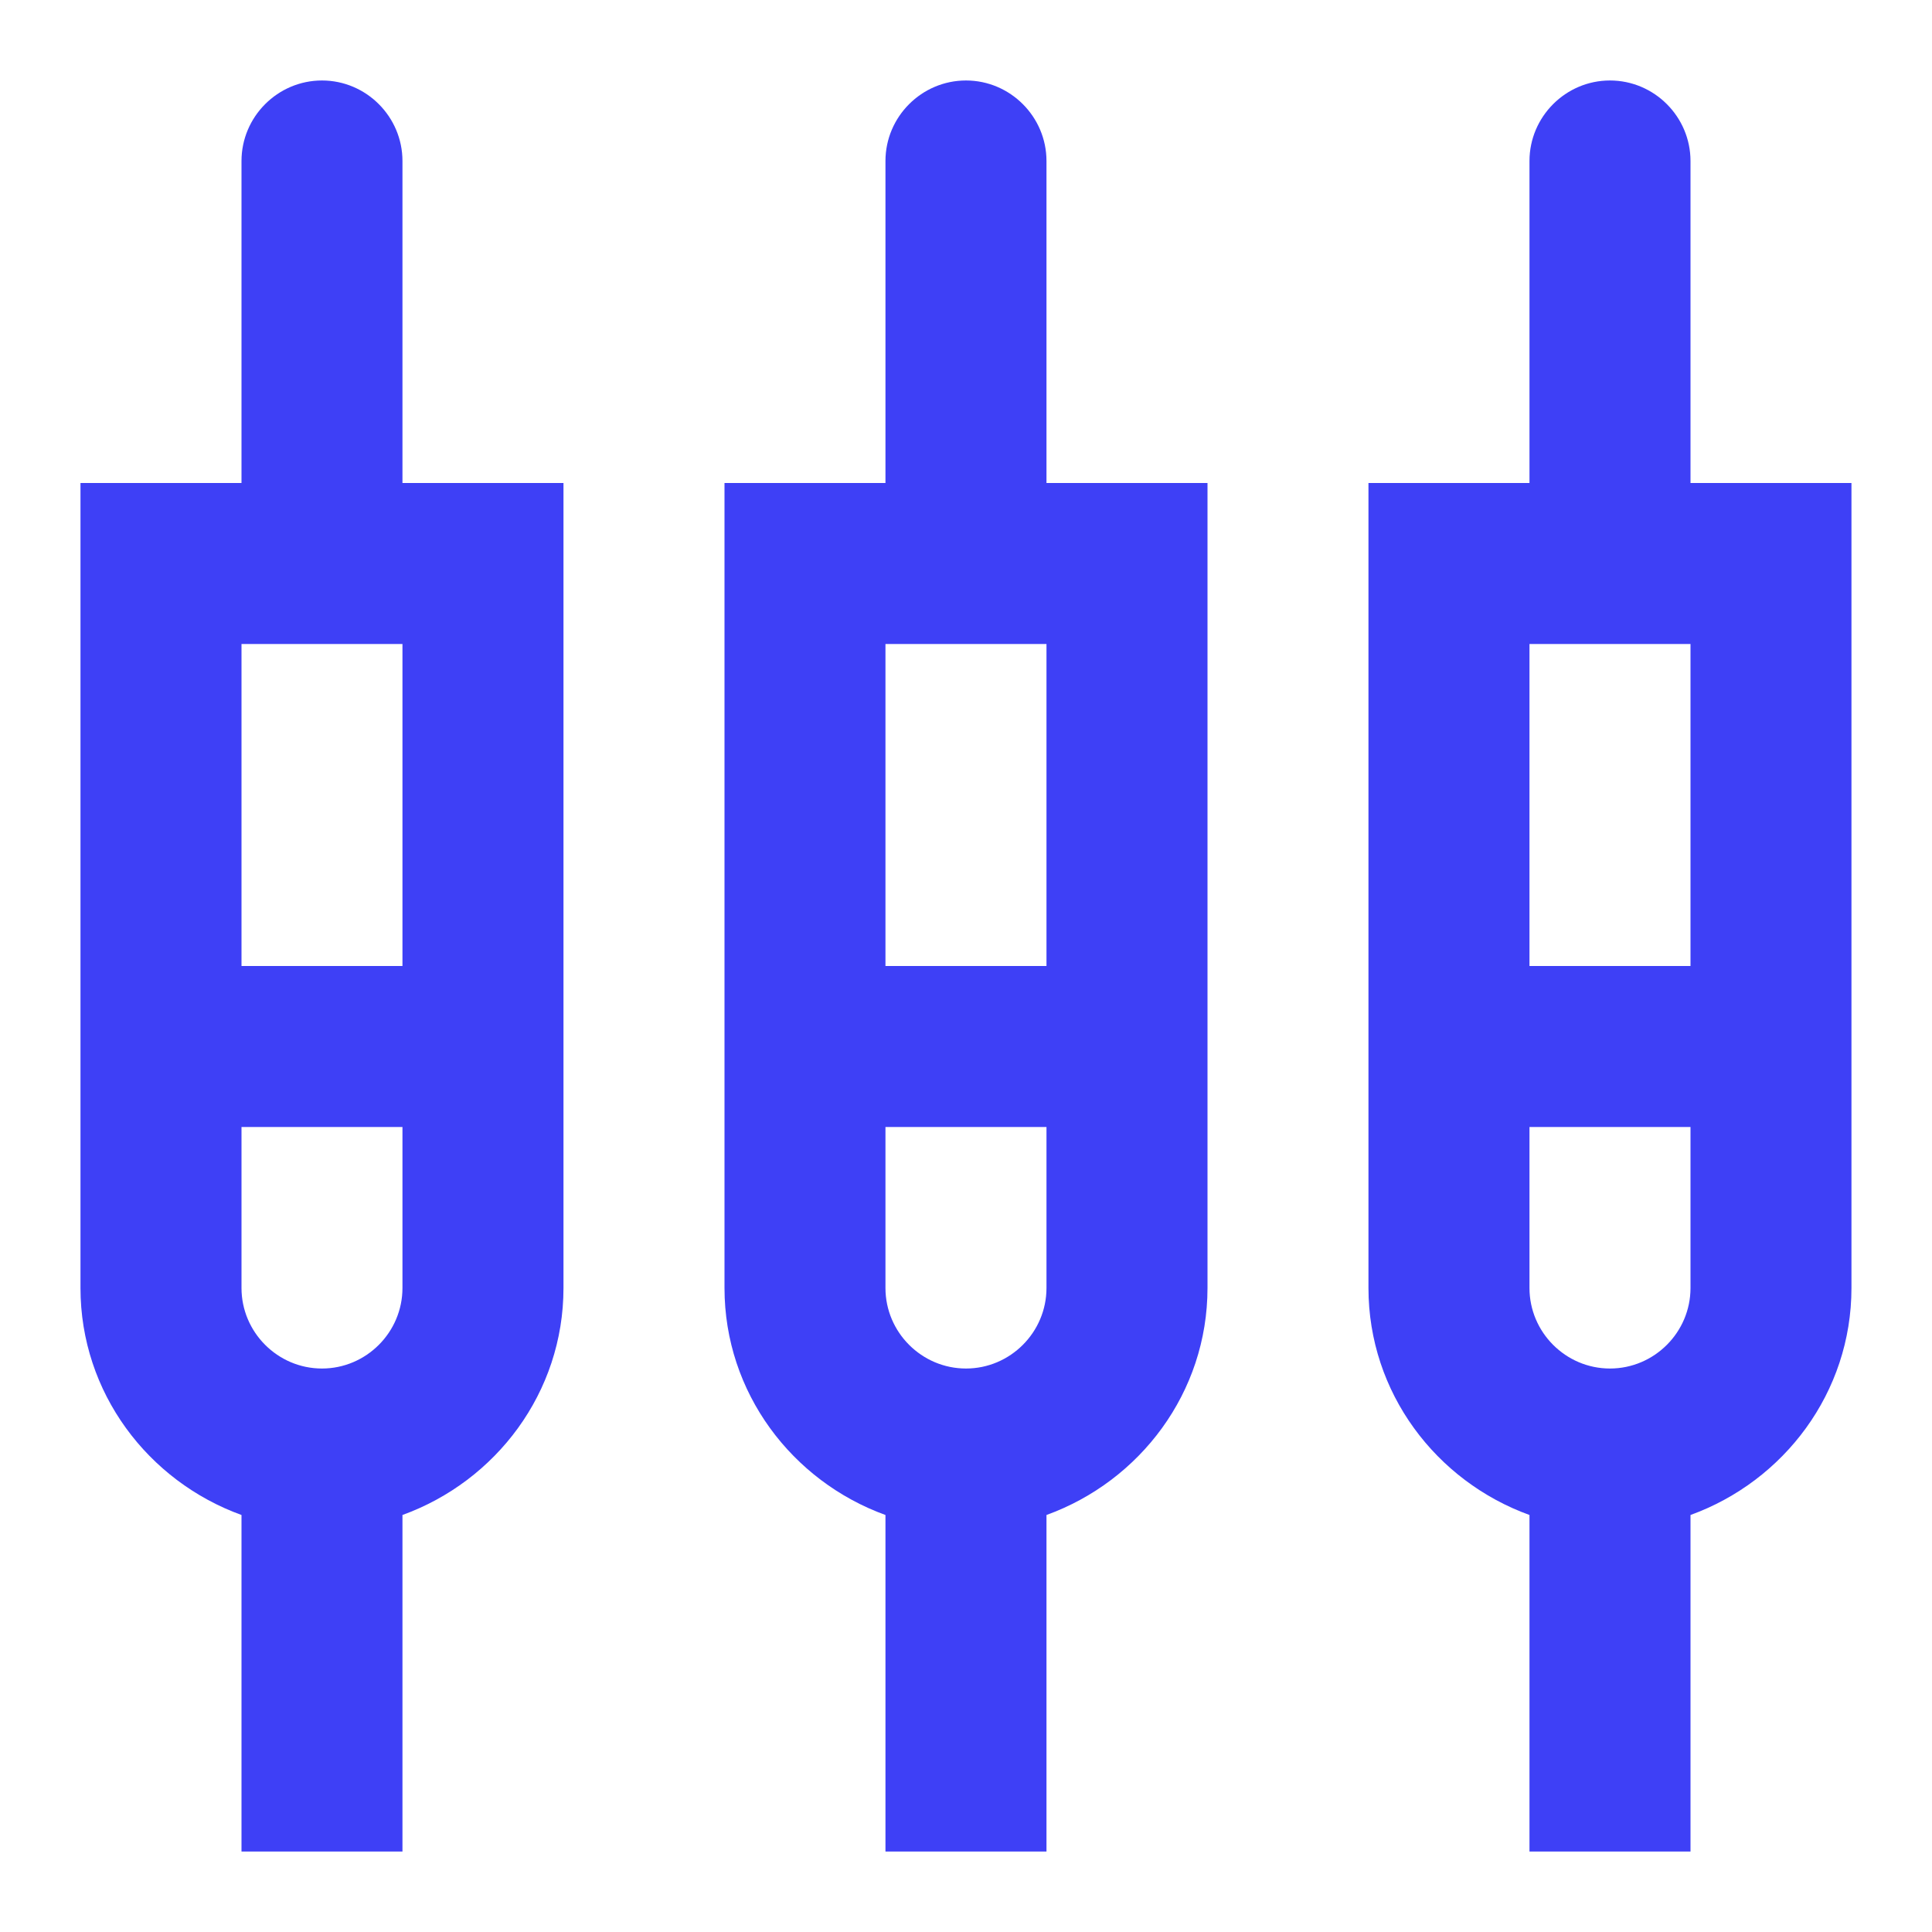 <svg width="32" height="32" viewBox="0 0 32 32" fill="none" xmlns="http://www.w3.org/2000/svg">
<path d="M6.666 2.667C6.666 1.933 6.066 1.333 5.333 1.333C4.6 1.333 4 1.933 4 2.667V8H1.333V21.333C1.333 23.067 2.453 24.533 4 25.093V30.667H6.666V25.093C8.213 24.533 9.333 23.067 9.333 21.333V8H6.666V2.667ZM5.333 22.667C4.6 22.667 4 22.067 4 21.333V18.667H6.666V21.333C6.666 22.067 6.066 22.667 5.333 22.667ZM4 16V10.667H6.666V16H4ZM17.333 2.667C17.333 1.933 16.733 1.333 16 1.333C15.266 1.333 14.666 1.933 14.666 2.667V8H12V21.333C12 23.067 13.12 24.533 14.666 25.093V30.667H17.333V25.093C18.88 24.533 20 23.067 20 21.333V8H17.333V2.667ZM16 22.667C15.266 22.667 14.666 22.067 14.666 21.333V18.667H17.333V21.333C17.333 22.067 16.733 22.667 16 22.667ZM14.666 16V10.667H17.333V16H14.666ZM28 8V2.667C28 1.933 27.4 1.333 26.666 1.333C25.933 1.333 25.333 1.933 25.333 2.667V8H22.666V21.333C22.666 23.067 23.786 24.533 25.333 25.093V30.667H28V25.093C29.546 24.533 30.666 23.067 30.666 21.333V8H28ZM26.666 22.667C25.933 22.667 25.333 22.067 25.333 21.333V18.667H28V21.333C28 22.067 27.4 22.667 26.666 22.667ZM25.333 16V10.667H28V16H25.333Z" fill="#3E40F6"/>
</svg>
